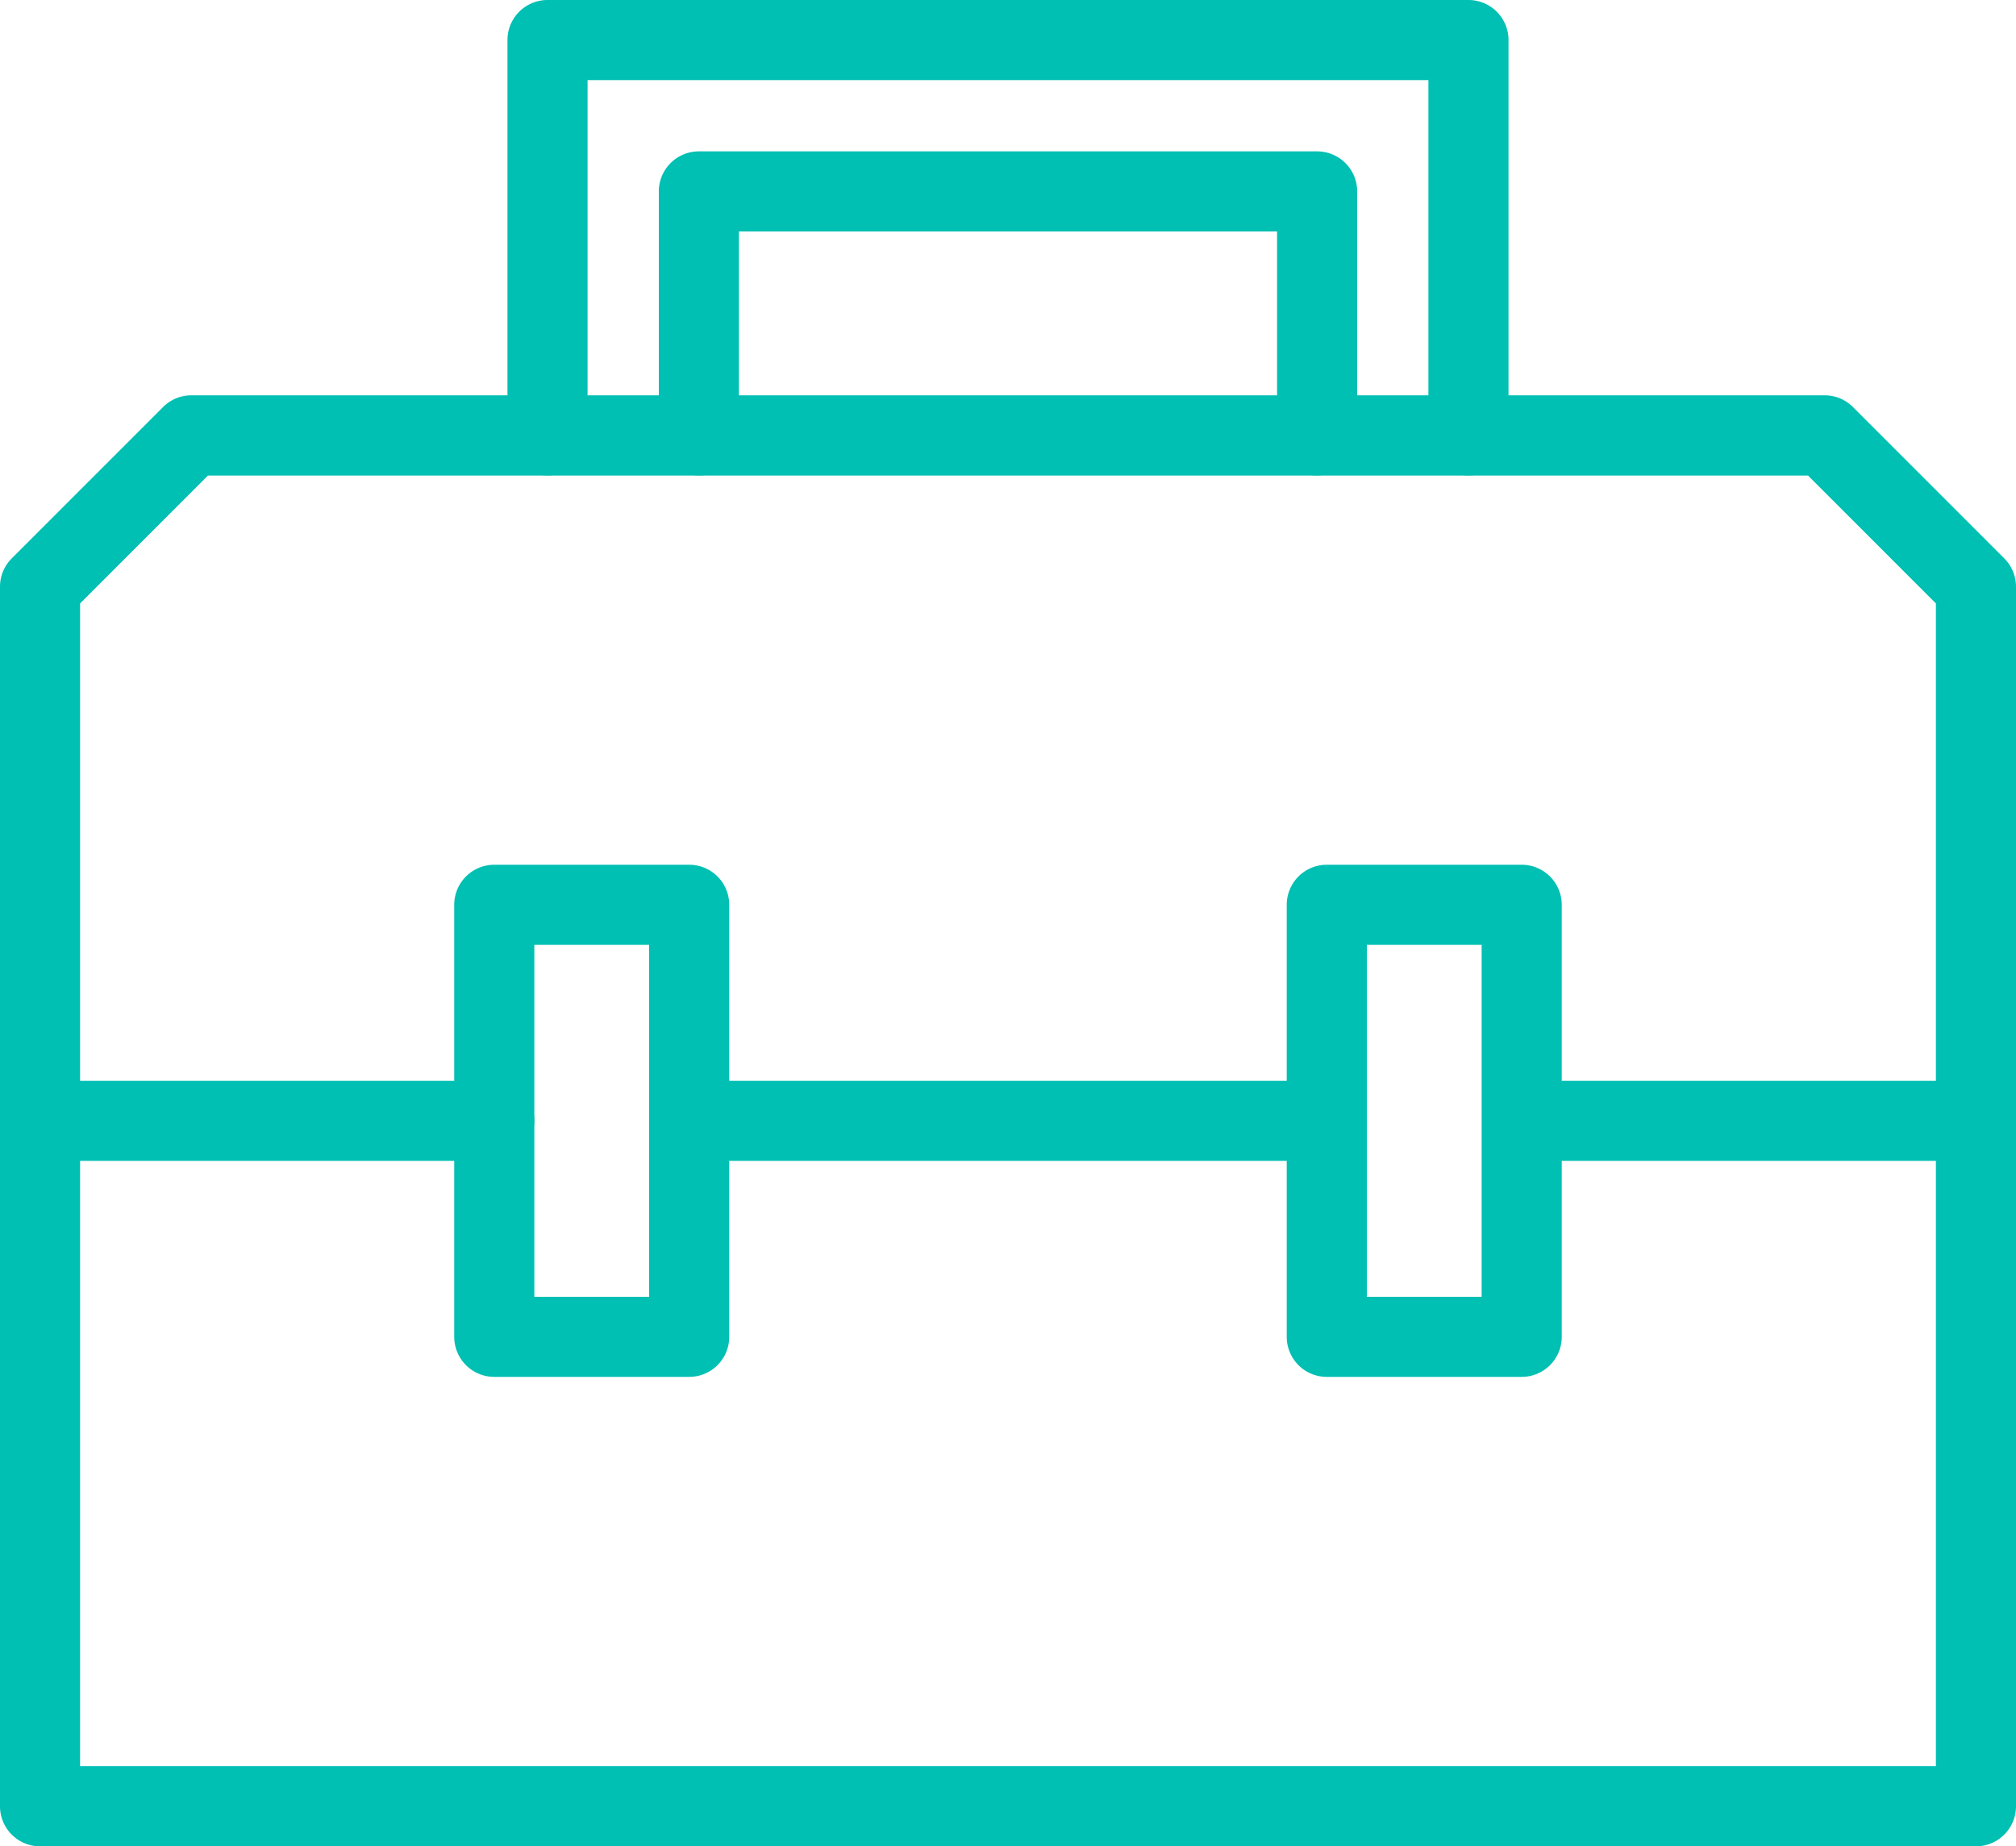 <svg height="69.147" width="75.508" xmlns="http://www.w3.org/2000/svg"><clipPath id="a"><path d="M0 0h75.508v69.147H0z"/></clipPath><g clip-path="url(#a)" fill="#00bfb3"><path d="M74.008 69.147H1.5a1.5 1.5 0 0 1-1.5-1.5V21.974a1.5 1.5 0 0 1 .439-1.061l5.669-5.669a1.5 1.5 0 0 1 1.061-.439h61.17a1.5 1.5 0 0 1 1.061.439l5.669 5.669a1.5 1.5 0 0 1 .439 1.061v45.673a1.5 1.5 0 0 1-1.5 1.5zM3 66.147h69.508V22.6l-4.79-4.79H7.79L3 22.6z"/><path d="M49.694 32.386h7.3a1.5 1.5 0 0 1 1.5 1.5v16.18a1.5 1.5 0 0 1-1.5 1.5h-7.3a1.5 1.5 0 0 1-1.5-1.5v-16.18a1.5 1.5 0 0 1 1.5-1.5zm5.8 3h-4.3v13.18h4.3zm-36.981-3h7.3a1.5 1.5 0 0 1 1.5 1.5v16.18a1.5 1.5 0 0 1-1.5 1.5h-7.3a1.5 1.5 0 0 1-1.5-1.5v-16.18a1.5 1.5 0 0 1 1.5-1.5zm5.8 3h-4.3v13.18h4.3z"/><path d="M49.332 43.476H25.815a1.5 1.5 0 0 1-1.5-1.5 1.5 1.5 0 0 1 1.5-1.5h23.517a1.5 1.5 0 0 1 1.5 1.5 1.5 1.5 0 0 1-1.5 1.5zm24.676 0H57.3a1.5 1.5 0 0 1-1.5-1.5 1.5 1.5 0 0 1 1.5-1.5h16.708a1.5 1.5 0 0 1 1.5 1.5 1.5 1.5 0 0 1-1.5 1.5zm-55.495 0H1.805a1.5 1.5 0 0 1-1.5-1.5 1.5 1.5 0 0 1 1.5-1.5h16.708a1.5 1.5 0 0 1 1.5 1.5 1.5 1.5 0 0 1-1.5 1.5zM55 17.805a1.5 1.5 0 0 1-1.5-1.5V3H22.007v13.305a1.5 1.5 0 0 1-3 0V1.5a1.5 1.5 0 0 1 1.5-1.5H55a1.5 1.5 0 0 1 1.5 1.5v14.805a1.5 1.5 0 0 1-1.5 1.5z"/><path d="M49.332 17.805a1.5 1.5 0 0 1-1.5-1.5V8.669H27.676v7.636a1.5 1.5 0 1 1-3 0V7.169a1.5 1.5 0 0 1 1.5-1.5h23.156a1.5 1.5 0 0 1 1.5 1.5v9.136a1.5 1.5 0 0 1-1.5 1.5z"/></g></svg>